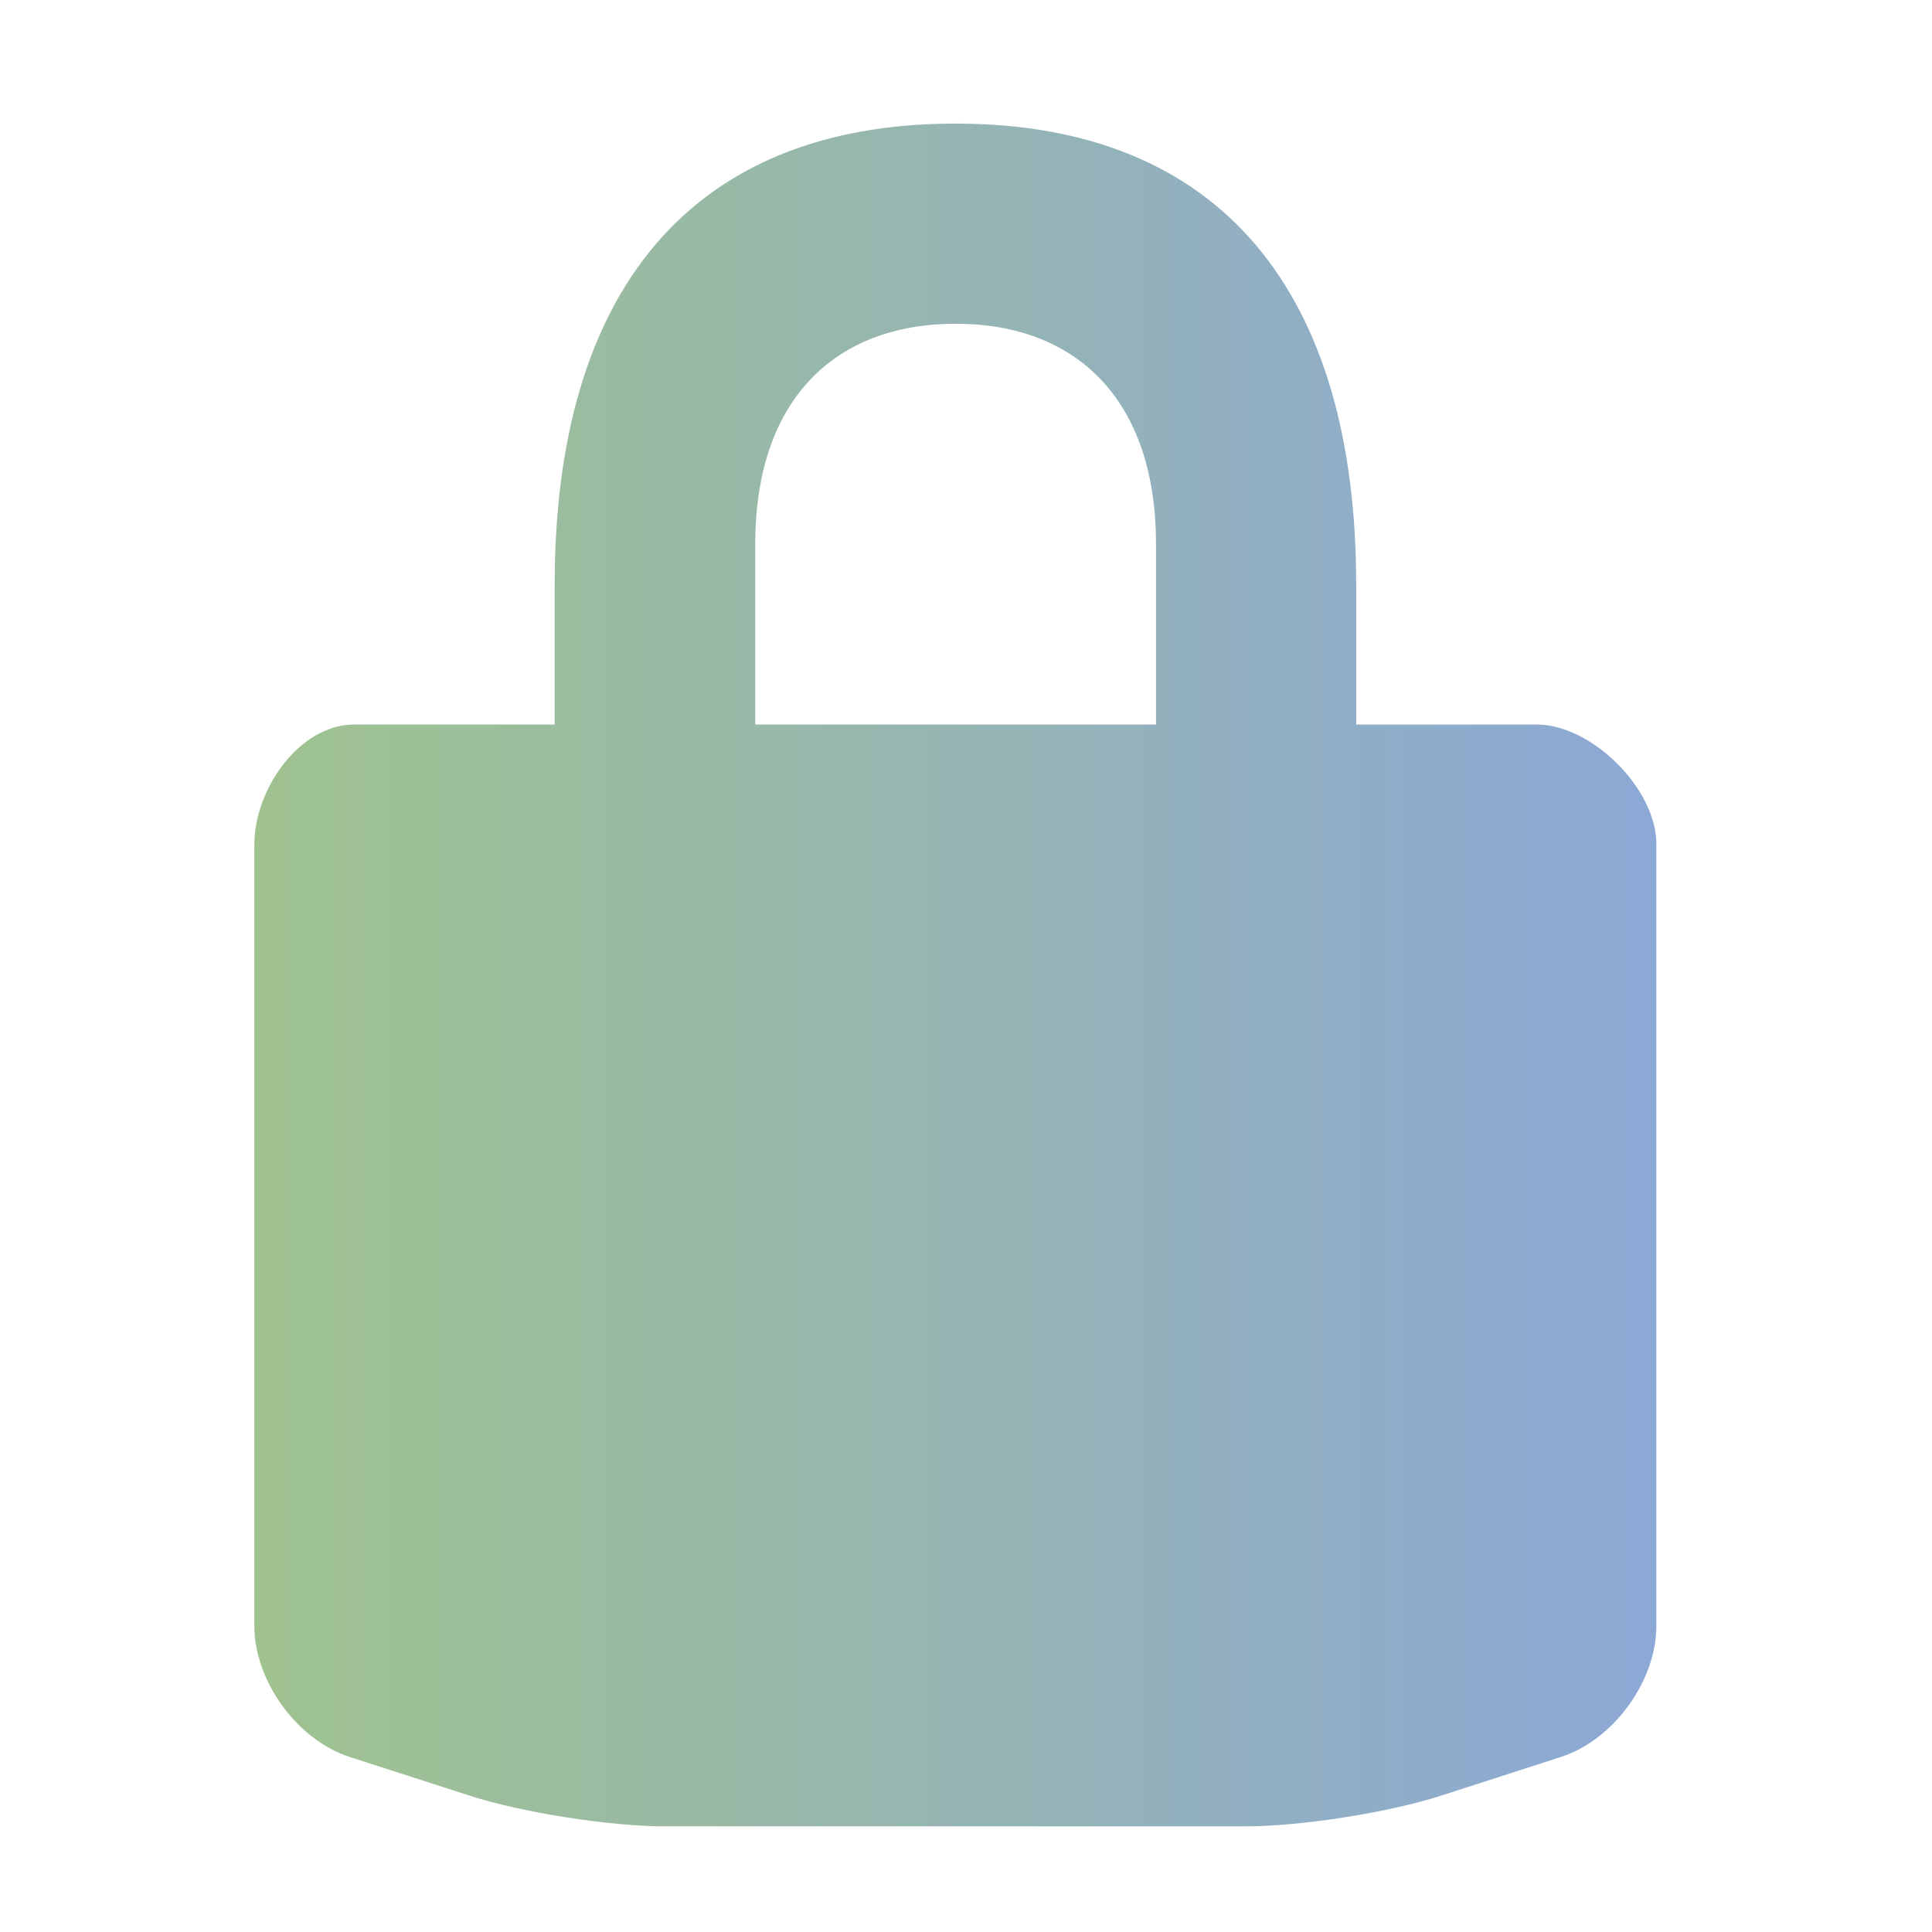 <?xml version="1.0" encoding="utf-8"?>
<!-- Generator: Adobe Illustrator 23.0.3, SVG Export Plug-In . SVG Version: 6.00 Build 0)  -->
<svg version="1.1" id="Capa_1" xmlns="http://www.w3.org/2000/svg" xmlns:xlink="http://www.w3.org/1999/xlink" x="0px" y="0px"
	 viewBox="0 0 1024 1024" style="enable-background:new 0 0 1024 1024;" xml:space="preserve">
<style type="text/css">
	.st0{fill:#FFFFFF;}
	.st1{fill:url(#SVGID_1_);}
	.st2{fill:url(#SVGID_2_);}
	.st3{fill:#394765;}
	.st4{fill:url(#SVGID_3_);}
	.st5{fill:url(#SVGID_4_);}
	.st6{fill:url(#SVGID_5_);}
</style>
<g>
	<linearGradient id="SVGID_1_" gradientUnits="userSpaceOnUse" x1="134.836" y1="516.737" x2="878.155" y2="516.737">
		<stop  offset="0" style="stop-color:#9FC28F"/>
		<stop  offset="1" style="stop-color:#8CA8D6"/>
	</linearGradient>
	<path class="st1" d="M814.4,384h-95.6v-74.3c0-153.8-70.9-244.2-212.4-244.2c-141.5,0-212.4,90.4-212.4,244.2V384H187.9
		c-29.3,0-53.1,34.4-53.1,63.7v414.1c0,29.2,22.7,60.4,50.5,69.4l63.5,20.5c27.8,9,74.4,16.3,103.6,16.3h307.9
		c29.2,0,75.8-7.3,103.6-16.3l63.5-20.5c27.8-9,50.5-40.2,50.5-69.4V447.7C878.2,418.4,843.8,384,814.4,384z M400.3,288.4
		c0-76.7,42.3-116.8,106.2-116.8s106.2,40.1,106.2,116.8V384H400.3V288.4z"/>
</g>
</svg>
